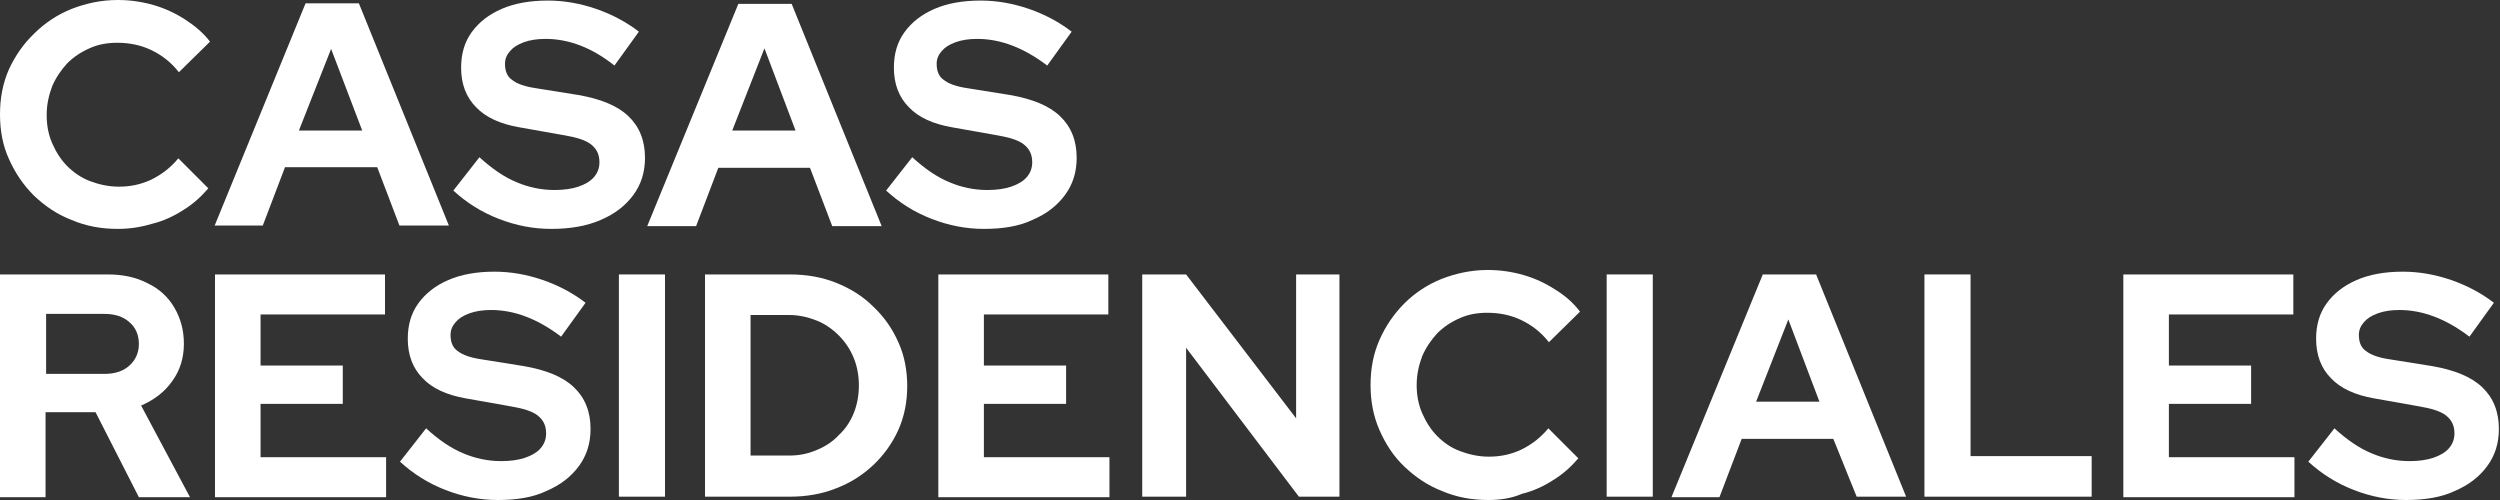 <?xml version="1.0" encoding="utf-8"?>
<!-- Generator: Adobe Illustrator 27.8.1, SVG Export Plug-In . SVG Version: 6.00 Build 0)  -->
<svg version="1.1" id="Capa_1" xmlns="http://www.w3.org/2000/svg" xmlns:xlink="http://www.w3.org/1999/xlink" x="0px" y="0px"
	 viewBox="0 0 450 90" style="enable-background:new 0 0 450 90;" xml:space="preserve">
<rect x="0" y="0" width="450" height="90" fill="#333333" stroke="none"/>
<style type="text/css">
	.st0{fill:#FFFFFF;}
</style>
<g>
	<path class="st0" d="M21.2,41.2c-3,0-5.7-0.5-8.3-1.6c-2.6-1-4.8-2.5-6.8-4.4c-1.9-1.9-3.4-4.1-4.5-6.6C0.5,26.2,0,23.5,0,20.6
		c0-2.9,0.5-5.6,1.6-8.1C2.7,10.1,4.2,7.9,6.2,6c1.9-1.9,4.2-3.4,6.7-4.4c2.6-1,5.3-1.6,8.3-1.6c2.2,0,4.3,0.3,6.4,0.9
		c2.1,0.6,4,1.5,5.7,2.6s3.3,2.4,4.5,4L32.2,13c-1.4-1.8-3.1-3.1-5-4c-1.9-0.9-3.9-1.3-6.1-1.3c-1.8,0-3.5,0.3-5,1
		c-1.6,0.7-2.9,1.6-4,2.7c-1.1,1.2-2,2.5-2.7,4.1c-0.6,1.6-1,3.3-1,5.2c0,1.8,0.3,3.5,1,5.1c0.7,1.6,1.6,3,2.7,4.1s2.5,2.1,4.1,2.7
		c1.6,0.6,3.3,1,5.2,1c2.1,0,4-0.4,5.9-1.3c1.8-0.9,3.4-2.1,4.8-3.8l5.4,5.4c-1.3,1.5-2.7,2.8-4.5,3.9c-1.7,1.1-3.6,2-5.7,2.5
		C25.3,40.9,23.3,41.2,21.2,41.2z"/>
	<path class="st0" d="M38.6,40.7L55,0.6h9.6l16.2,40h-8.9l-4-10.5H51.3l-4,10.5H38.6z M53.8,23.5h11.4L59.6,8.8L53.8,23.5z"/>
	<path class="st0" d="M99.2,41.2c-3.2,0-6.3-0.6-9.4-1.8c-3.1-1.2-5.8-2.9-8.2-5.1l4.7-6c2.3,2.1,4.5,3.6,6.7,4.5
		c2.1,0.9,4.4,1.4,6.8,1.4c1.7,0,3.1-0.2,4.3-0.6c1.2-0.4,2.2-1,2.8-1.7c0.7-0.8,1-1.7,1-2.7c0-1.4-0.5-2.4-1.5-3.2
		c-1-0.8-2.7-1.3-5.1-1.7l-7.9-1.4c-3.4-0.6-6-1.8-7.7-3.6c-1.8-1.8-2.7-4.2-2.7-7.1c0-2.5,0.6-4.6,1.9-6.4c1.3-1.8,3.1-3.2,5.4-4.2
		c2.3-1,5.1-1.5,8.3-1.5c2.9,0,5.8,0.5,8.7,1.5c2.9,1,5.5,2.4,7.7,4.1l-4.4,6.1C106.6,8.6,102.4,7,98.2,7c-1.5,0-2.8,0.2-3.9,0.6
		c-1.1,0.4-1.9,0.9-2.5,1.6c-0.6,0.7-0.9,1.4-0.9,2.3c0,1.3,0.4,2.3,1.3,2.9c0.9,0.7,2.3,1.2,4.4,1.5l7.5,1.2c4,0.7,7,1.9,9,3.8
		c2,1.9,3,4.4,3,7.5c0,2.6-0.7,4.8-2.1,6.7c-1.4,1.9-3.3,3.4-5.9,4.5C105.6,40.7,102.6,41.2,99.2,41.2z"/>
	<path class="st0" d="M116.5,40.7l16.4-40h9.6l16.2,40h-8.9l-4-10.5h-16.5l-4,10.5H116.5z M131.8,23.5h11.4l-5.6-14.8L131.8,23.5z"
		/>
	<path class="st0" d="M177.1,41.2c-3.2,0-6.3-0.6-9.4-1.8c-3.1-1.2-5.8-2.9-8.2-5.1l4.7-6c2.3,2.1,4.5,3.6,6.7,4.5
		c2.1,0.9,4.4,1.4,6.8,1.4c1.7,0,3.1-0.2,4.3-0.6c1.2-0.4,2.2-1,2.8-1.7c0.7-0.8,1-1.7,1-2.7c0-1.4-0.5-2.4-1.5-3.2
		c-1-0.8-2.7-1.3-5.1-1.7l-7.9-1.4c-3.4-0.6-6-1.8-7.7-3.6c-1.8-1.8-2.7-4.2-2.7-7.1c0-2.5,0.6-4.6,1.9-6.4c1.3-1.8,3.1-3.2,5.4-4.2
		c2.3-1,5.1-1.5,8.3-1.5c2.9,0,5.8,0.5,8.7,1.5c2.9,1,5.5,2.4,7.7,4.1l-4.4,6.1c-4.2-3.2-8.4-4.8-12.6-4.8c-1.5,0-2.8,0.2-3.9,0.6
		c-1.1,0.4-1.9,0.9-2.5,1.6c-0.6,0.7-0.9,1.4-0.9,2.3c0,1.3,0.4,2.3,1.3,2.9c0.9,0.7,2.3,1.2,4.4,1.5l7.5,1.2c4,0.7,7,1.9,9,3.8
		c2,1.9,3,4.4,3,7.5c0,2.6-0.7,4.8-2.1,6.7c-1.4,1.9-3.3,3.4-5.9,4.5C183.5,40.7,180.6,41.2,177.1,41.2z"/>
	<path class="st0" d="M0,89.4v-40h19.4c2.7,0,5.1,0.5,7.2,1.6c2.1,1,3.7,2.5,4.8,4.4c1.1,1.9,1.7,4,1.7,6.5c0,2.5-0.7,4.8-2.1,6.7
		c-1.4,2-3.3,3.4-5.6,4.4l8.8,16.5h-9.2l-7.8-15.3h-9v15.3H0z M8.3,67.3h10.5c1.9,0,3.4-0.5,4.5-1.5c1.1-1,1.7-2.3,1.7-3.9
		c0-1.6-0.6-3-1.7-3.9c-1.1-1-2.6-1.5-4.5-1.5H8.3V67.3z"/>
	<path class="st0" d="M38.7,89.4v-40h30.6v7.2H46.9v9.2h14.8v6.9H46.9v9.6h22.6v7.2H38.7z"/>
	<path class="st0" d="M89.6,90c-3.2,0-6.3-0.6-9.4-1.8c-3.1-1.2-5.8-2.9-8.2-5.1l4.7-6c2.3,2.1,4.5,3.6,6.7,4.5
		c2.1,0.9,4.4,1.4,6.8,1.4c1.7,0,3.1-0.2,4.3-0.6c1.2-0.4,2.2-1,2.8-1.7c0.7-0.8,1-1.7,1-2.7c0-1.4-0.5-2.4-1.5-3.2
		c-1-0.8-2.7-1.3-5.1-1.7l-7.9-1.4c-3.4-0.6-6-1.8-7.7-3.6c-1.8-1.8-2.7-4.2-2.7-7.1c0-2.5,0.6-4.6,1.9-6.4c1.3-1.8,3.1-3.2,5.4-4.2
		c2.3-1,5.1-1.5,8.3-1.5c2.9,0,5.8,0.5,8.7,1.5c2.9,1,5.5,2.4,7.7,4.1l-4.4,6.1c-4.2-3.2-8.4-4.8-12.6-4.8c-1.5,0-2.8,0.2-3.9,0.6
		c-1.1,0.4-1.9,0.9-2.5,1.6c-0.6,0.7-0.9,1.4-0.9,2.3c0,1.3,0.4,2.3,1.3,2.9c0.9,0.7,2.3,1.2,4.4,1.5l7.5,1.2c4,0.7,7,1.9,9,3.8
		c2,1.9,3,4.4,3,7.5c0,2.6-0.7,4.8-2.1,6.7c-1.4,1.9-3.3,3.4-5.9,4.5C96,89.5,93.1,90,89.6,90z"/>
	<path class="st0" d="M111.4,89.4v-40h8.3v40H111.4z"/>
	<path class="st0" d="M126.9,89.4v-40h15.3c3,0,5.8,0.5,8.3,1.5c2.5,1,4.8,2.4,6.7,4.3c1.9,1.8,3.4,3.9,4.5,6.4
		c1.1,2.4,1.6,5.1,1.6,7.9c0,2.8-0.5,5.4-1.6,7.9c-1.1,2.4-2.6,4.5-4.5,6.3c-1.9,1.8-4.1,3.2-6.7,4.2c-2.5,1-5.3,1.5-8.3,1.5H126.9z
		 M135.1,82h6.9c1.8,0,3.4-0.3,5-1c1.5-0.6,2.9-1.5,4-2.7c1.2-1.1,2.1-2.5,2.7-4c0.6-1.5,0.9-3.2,0.9-4.9c0-1.8-0.3-3.4-0.9-4.9
		c-0.6-1.5-1.5-2.9-2.7-4.1c-1.2-1.2-2.5-2.1-4-2.7c-1.5-0.6-3.2-1-4.9-1h-7V82z"/>
	<path class="st0" d="M168.9,89.4v-40h30.6v7.2h-22.4v9.2h14.8v6.9h-14.8v9.6h22.6v7.2H168.9z"/>
	<path class="st0" d="M205.6,89.4v-40h7.9l19.8,25.9V49.4h7.8v40h-7.3l-20.3-26.8v26.8H205.6z"/>
	<path class="st0" d="M267.9,90c-3,0-5.7-0.5-8.3-1.6c-2.6-1-4.8-2.5-6.8-4.4s-3.4-4.1-4.5-6.6c-1.1-2.5-1.6-5.2-1.6-8.1
		c0-2.9,0.5-5.6,1.6-8.1c1.1-2.5,2.6-4.7,4.5-6.6c1.9-1.9,4.2-3.4,6.7-4.4c2.6-1,5.3-1.6,8.3-1.6c2.2,0,4.3,0.3,6.4,0.9
		c2.1,0.6,4,1.5,5.7,2.6c1.8,1.1,3.3,2.4,4.5,4l-5.6,5.5c-1.4-1.8-3.1-3.1-5-4c-1.9-0.9-3.9-1.3-6.1-1.3c-1.8,0-3.5,0.3-5,1
		c-1.6,0.7-2.9,1.6-4,2.7c-1.1,1.2-2,2.5-2.7,4.1c-0.6,1.6-1,3.3-1,5.2c0,1.8,0.3,3.5,1,5.1c0.7,1.6,1.6,3,2.7,4.1
		c1.2,1.2,2.5,2.1,4.1,2.7c1.6,0.6,3.3,1,5.2,1c2.1,0,4-0.4,5.9-1.3c1.8-0.9,3.4-2.1,4.8-3.8l5.4,5.4c-1.3,1.5-2.7,2.8-4.5,3.9
		c-1.7,1.1-3.6,2-5.7,2.5C272.1,89.7,270,90,267.9,90z"/>
	<path class="st0" d="M289.2,89.4v-40h8.3v40H289.2z"/>
	<path class="st0" d="M300.9,89.4l16.4-40h9.6l16.2,40h-8.9L330,79h-16.5l-4,10.5H300.9z M316.1,72.3h11.4l-5.6-14.8L316.1,72.3z"/>
	<path class="st0" d="M346.4,89.4v-40h8.3v32.7h21.8v7.3H346.4z"/>
	<path class="st0" d="M382.2,89.4v-40h30.6v7.2h-22.4v9.2h14.8v6.9h-14.8v9.6H413v7.2H382.2z"/>
	<path class="st0" d="M433.1,90c-3.2,0-6.3-0.6-9.4-1.8c-3.1-1.2-5.8-2.9-8.2-5.1l4.7-6c2.3,2.1,4.5,3.6,6.7,4.5
		c2.1,0.9,4.4,1.4,6.8,1.4c1.7,0,3.1-0.2,4.3-0.6c1.2-0.4,2.2-1,2.8-1.7c0.7-0.8,1-1.7,1-2.7c0-1.4-0.5-2.4-1.5-3.2
		c-1-0.8-2.7-1.3-5.1-1.7l-7.9-1.4c-3.4-0.6-6-1.8-7.7-3.6c-1.8-1.8-2.7-4.2-2.7-7.1c0-2.5,0.6-4.6,1.9-6.4c1.3-1.8,3.1-3.2,5.4-4.2
		c2.3-1,5.1-1.5,8.3-1.5c2.9,0,5.8,0.5,8.7,1.5c2.9,1,5.5,2.4,7.7,4.1l-4.4,6.1c-4.2-3.2-8.4-4.8-12.6-4.8c-1.5,0-2.8,0.2-3.9,0.6
		c-1.1,0.4-1.9,0.9-2.5,1.6c-0.6,0.7-0.9,1.4-0.9,2.3c0,1.3,0.4,2.3,1.3,2.9c0.9,0.7,2.3,1.2,4.4,1.5l7.5,1.2c4,0.7,7,1.9,9,3.8
		c2,1.9,3,4.4,3,7.5c0,2.6-0.7,4.8-2.1,6.7c-1.4,1.9-3.3,3.4-5.9,4.5C439.5,89.5,436.5,90,433.1,90z"/>
</g>
</svg>
